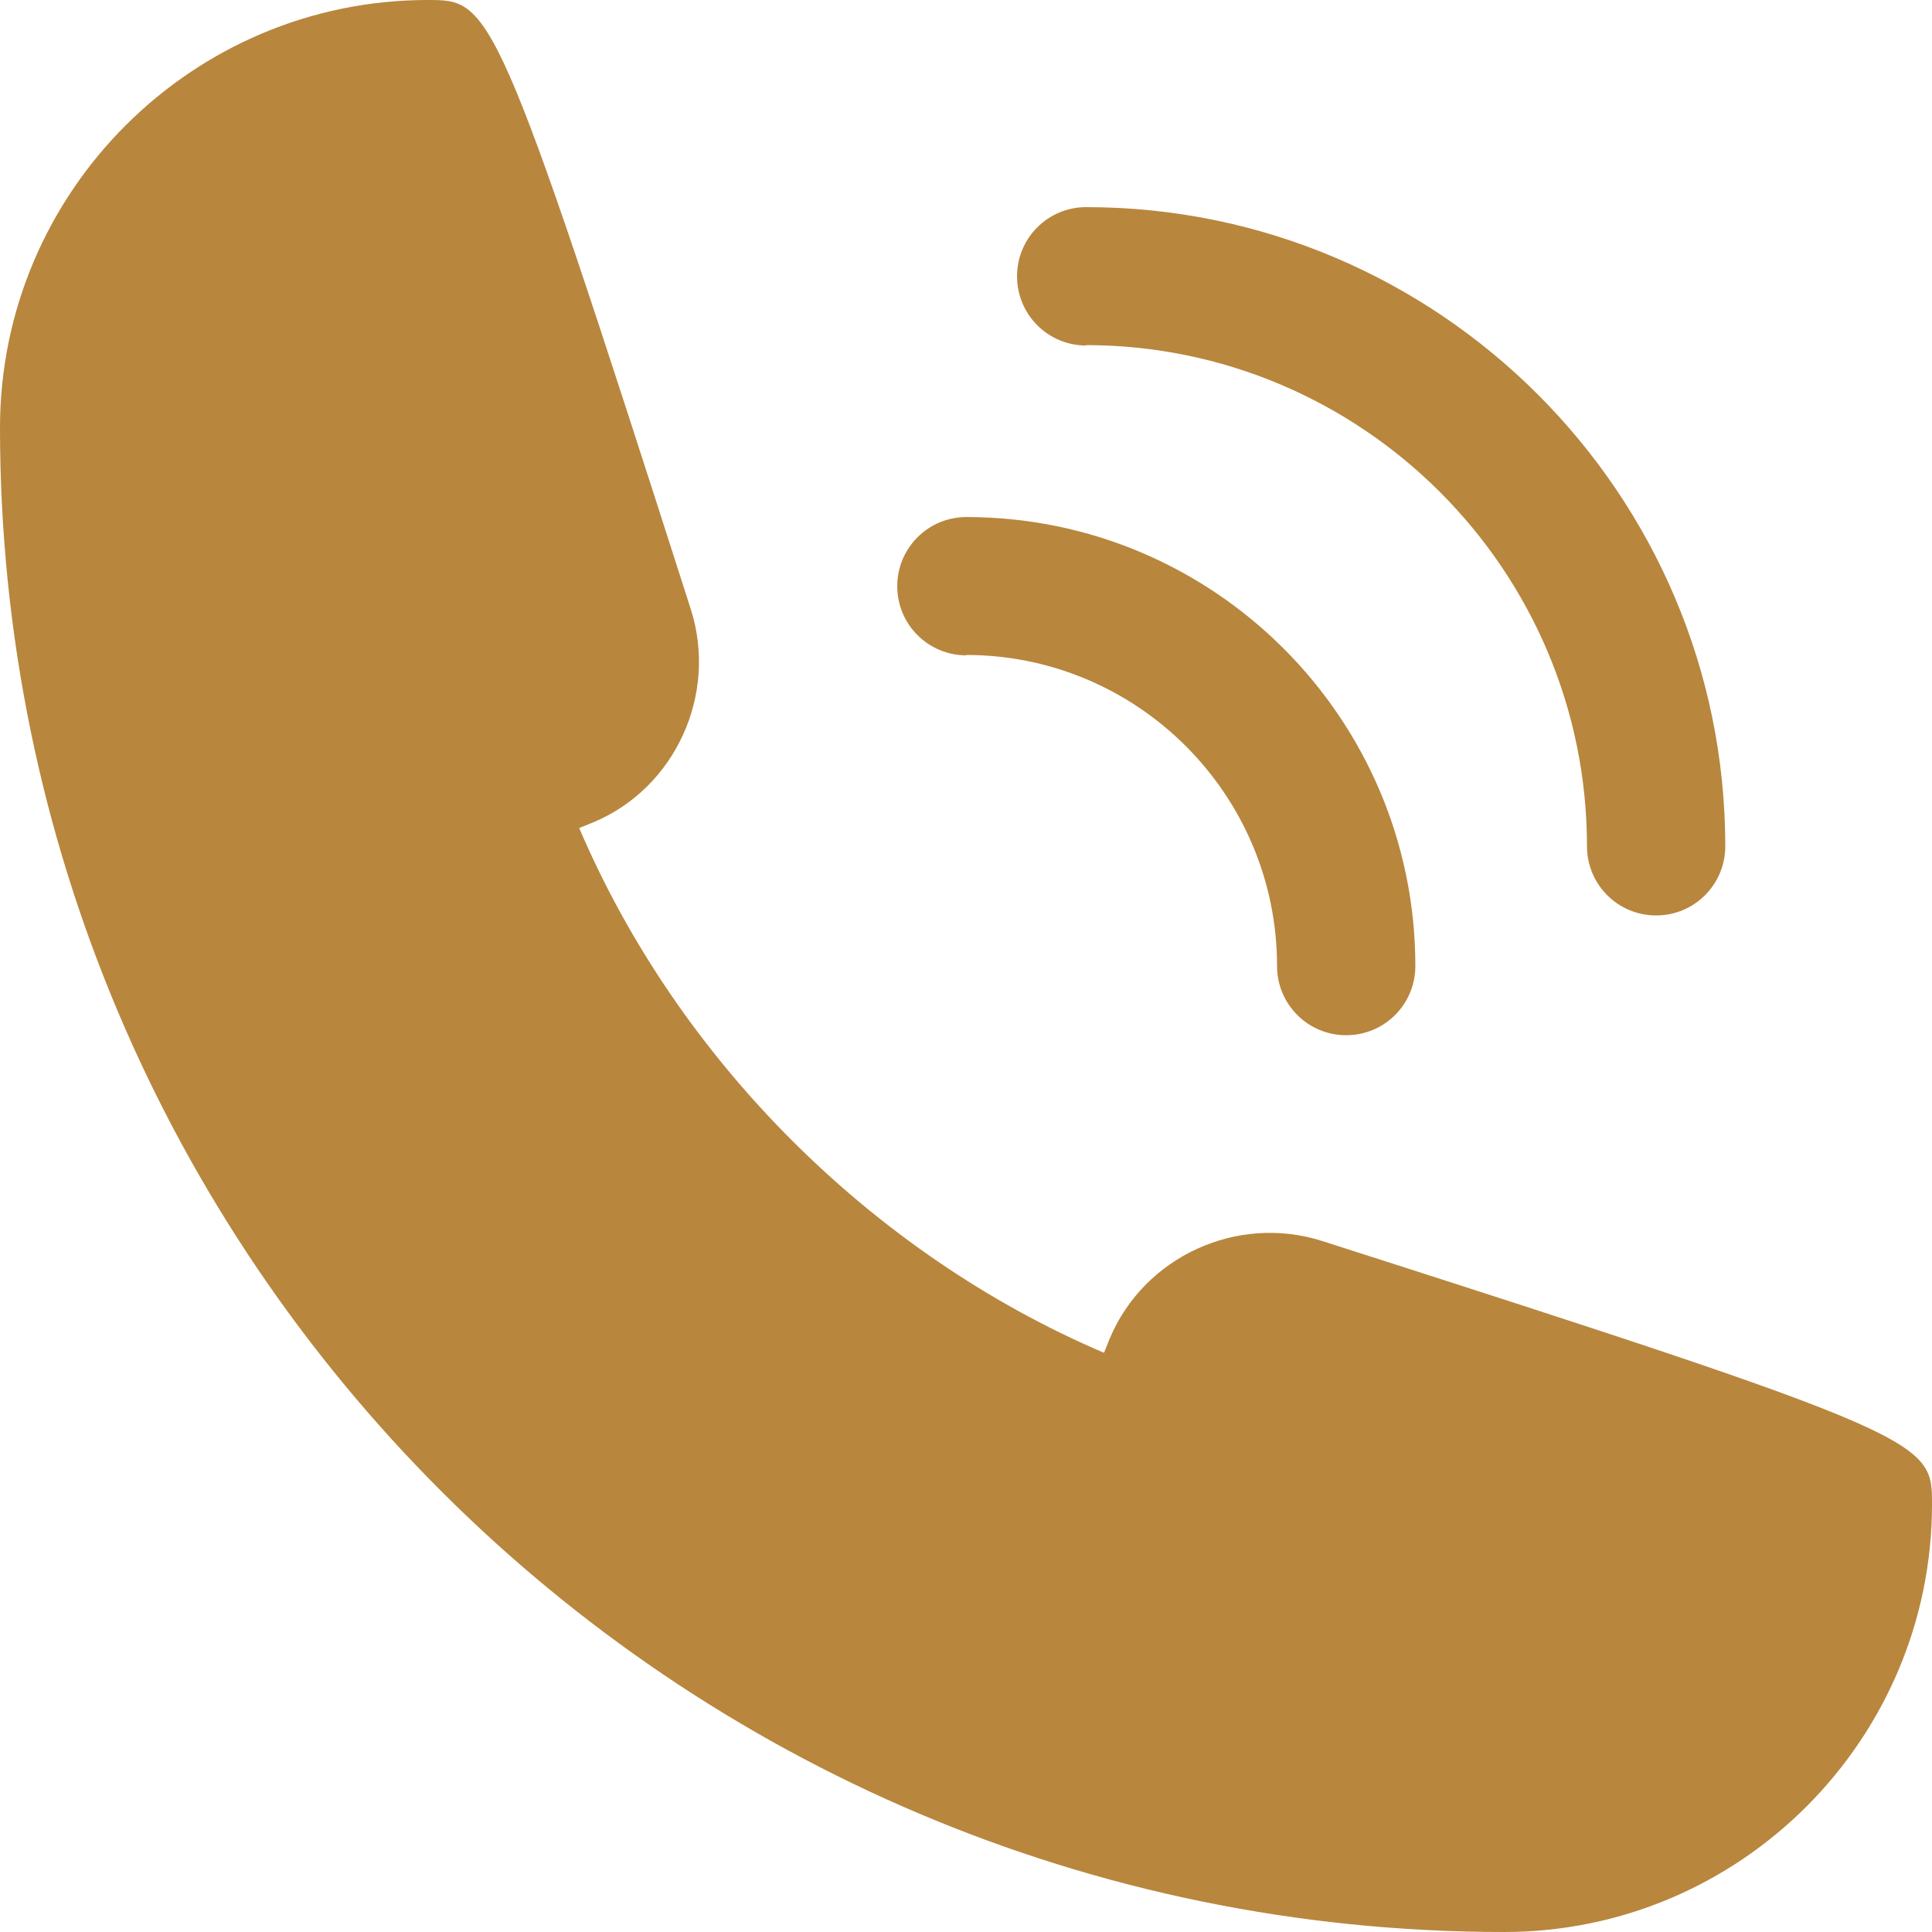 <svg xmlns="http://www.w3.org/2000/svg" width="24" height="24" viewBox="0 0 24 24" fill="none"><g clip-path="url(#clip0_1207_1052)"><path d="M16.43 15.418C15.37 15.077 14.213 15.61 13.786 16.627C13.762 16.685 13.738 16.747 13.714 16.805C10.834 15.576 8.424 13.166 7.195 10.286C7.253 10.262 7.315 10.238 7.373 10.214C8.39 9.787 8.918 8.626 8.582 7.57C6.158 0 6.096 0 5.314 0C2.386 0 0 2.386 0 5.314C0 15.619 8.381 24 18.686 24C21.614 24 24 21.614 24 18.686C24 17.904 24 17.842 16.43 15.418Z" fill="#B8863D"></path><path d="M13.488 4.287C16.92 4.287 19.714 7.08 19.714 10.512C19.714 10.988 20.098 11.372 20.573 11.372C21.048 11.372 21.432 10.988 21.432 10.512C21.432 6.135 17.871 2.573 13.493 2.573C13.018 2.573 12.634 2.957 12.634 3.432C12.634 3.908 13.018 4.292 13.493 4.292L13.488 4.287Z" fill="#B8863D"></path><path d="M12 8.136C14.131 8.136 15.864 9.869 15.864 12.001C15.864 12.476 16.248 12.86 16.723 12.86C17.198 12.86 17.582 12.476 17.582 12.001C17.582 8.924 15.082 6.423 12.005 6.423C11.53 6.423 11.146 6.807 11.146 7.282C11.146 7.757 11.53 8.141 12.005 8.141L12 8.136Z" fill="#B8863D"></path></g><defs><clipPath id="clip0_1207_1052"><rect width="24" height="24" fill="white"></rect></clipPath></defs></svg>
